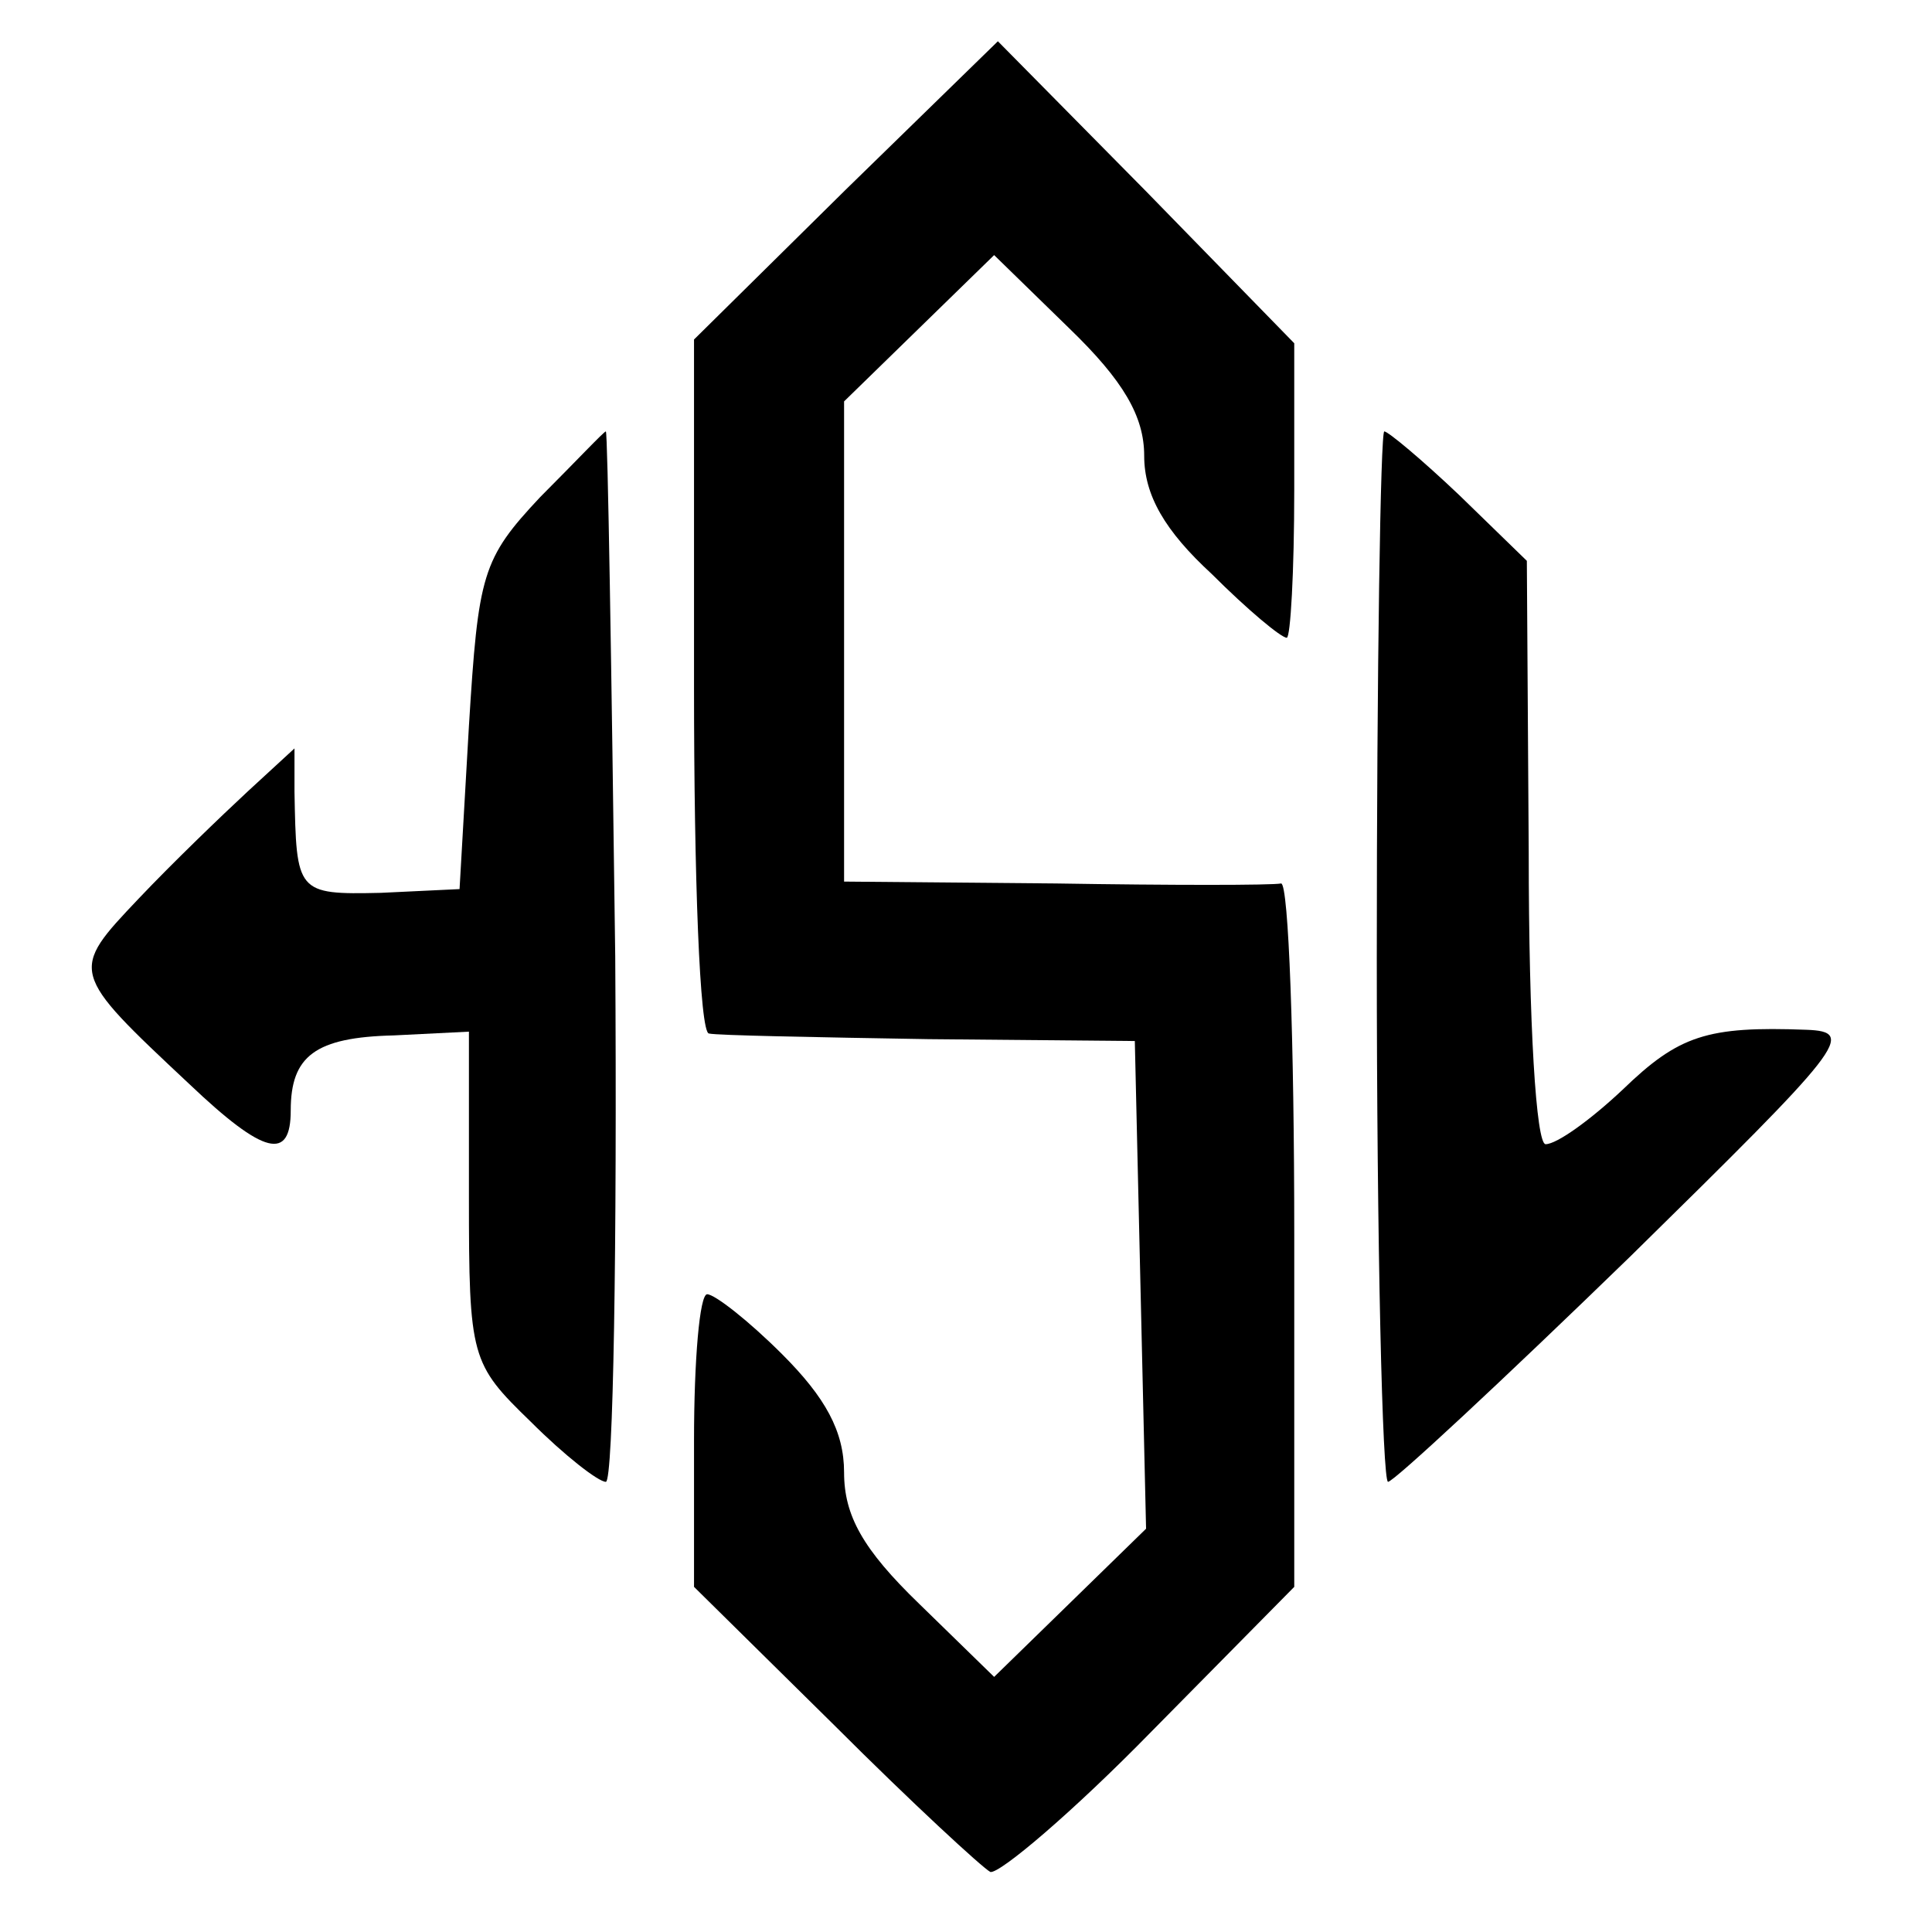 <?xml version="1.0" standalone="no"?>
<!DOCTYPE svg PUBLIC "-//W3C//DTD SVG 20010904//EN"
 "http://www.w3.org/TR/2001/REC-SVG-20010904/DTD/svg10.dtd">
<svg version="1.0" xmlns="http://www.w3.org/2000/svg"
 width="103pt" height="103pt" viewBox="0 0 103 103"
 preserveAspectRatio="xMidYMid meet">
<g transform="translate(0,103) scale(0.1,-0.1)"
fill="#000000" stroke="none">
<path d="M451 929 l-81 -80 0 -185 c0 -101 3 -185 8 -185 4 -1 57 -2 117 -3
l110 -1 3 -130 3 -130 -41 -40 -40 -39 -40 39 c-30 29 -40 47 -40 70 0 22 -10
40 -33 63 -18 18 -36 32 -40 32 -4 0 -7 -35 -7 -78 l0 -78 75 -74 c41 -41 79
-76 83 -78 5 -1 44 32 86 75 l76 77 0 188 c0 103 -3 187 -7 187 -5 -1 -59 -1
-120 0 l-113 1 0 128 0 128 40 39 40 39 40 -39 c29 -28 40 -47 40 -68 0 -21
11 -40 36 -63 19 -19 37 -34 40 -34 2 0 4 35 4 79 l0 78 -79 81 -79 80 -81
-79z"/>
<path d="M288 765 c-31 -33 -33 -41 -38 -122 l-5 -87 -42 -2 c-45 -1 -45 0
-46 54 l0 23 -25 -23 c-14 -13 -40 -38 -58 -57 -37 -39 -37 -39 27 -99 40 -38
54 -41 54 -14 0 29 13 39 55 40 l40 2 0 -88 c0 -86 1 -89 33 -120 18 -18 36
-32 40 -32 4 0 6 126 5 280 -2 154 -4 280 -5 280 -1 0 -16 -16 -35 -35z"/>
<path d="M734 520 c0 -154 3 -280 6 -280 3 0 61 54 129 120 114 112 121 120
94 121 -53 2 -68 -3 -98 -32 -17 -16 -35 -29 -41 -29 -5 0 -9 63 -9 156 l-1
155 -36 35 c-20 19 -38 34 -40 34 -2 0 -4 -126 -4 -280z"/>
</g>
</svg>
